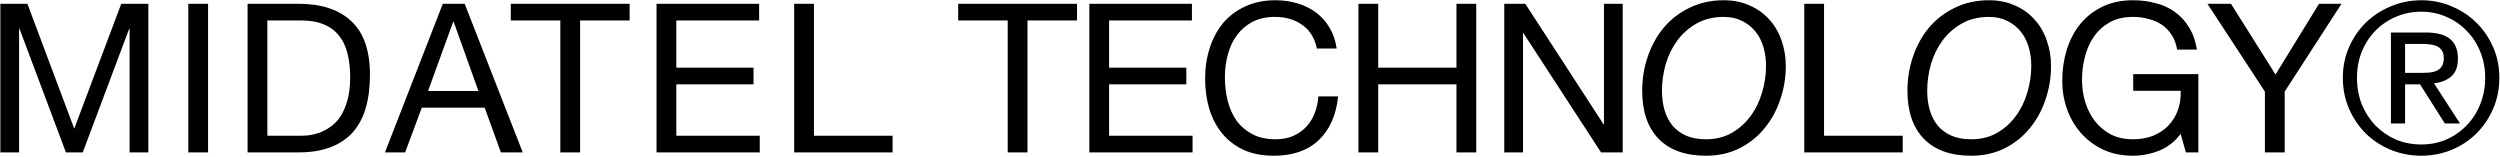 <svg width="1994" height="125" viewBox="0 0 1994 125" fill="none" xmlns="http://www.w3.org/2000/svg">
<path d="M0.28 3.02H21.86L59.21 102.62L96.726 3.02H118.306V121.544H103.366V22.94H103.034L66.016 121.544H52.57L15.552 22.94H15.22V121.544H0.28V3.02ZM150.194 3.02H165.964V121.544H150.194V3.02ZM213.239 108.264H239.467C241.237 108.264 243.451 108.153 246.107 107.932C248.763 107.6 251.585 106.936 254.573 105.94C257.561 104.833 260.493 103.284 263.371 101.292C266.359 99.3 269.015 96.589 271.339 93.158C273.663 89.727 275.544 85.467 276.983 80.376C278.532 75.175 279.307 68.922 279.307 61.618C279.307 54.535 278.587 48.227 277.149 42.694C275.821 37.05 273.552 32.291 270.343 28.418C267.244 24.434 263.205 21.446 258.225 19.454C253.245 17.351 247.103 16.3 239.799 16.3H213.239V108.264ZM197.469 3.02H238.139C256.399 3.02 270.453 7.668 280.303 16.964C290.152 26.26 295.077 40.425 295.077 59.46C295.077 69.42 293.97 78.273 291.757 86.02C289.543 93.656 286.113 100.13 281.465 105.442C276.817 110.643 270.896 114.627 263.703 117.394C256.509 120.161 247.988 121.544 238.139 121.544H197.469V3.02ZM341.407 72.574H381.579L361.825 17.296H361.493L341.407 72.574ZM353.193 3.02H370.623L416.937 121.544H399.507L386.559 85.854H336.427L323.147 121.544H307.045L353.193 3.02ZM446.924 16.3H407.416V3.02H502.202V16.3H462.694V121.544H446.924V16.3ZM523.652 3.02H605.49V16.3H539.422V53.982H601.008V67.262H539.422V108.264H605.988V121.544H523.652V3.02ZM633.433 3.02H649.203V108.264H711.951V121.544H633.433V3.02ZM803.746 16.3H764.238V3.02H859.024V16.3H819.516V121.544H803.746V16.3ZM868.854 3.02H950.692V16.3H884.624V53.982H946.21V67.262H884.624V108.264H951.19V121.544H868.854V3.02ZM1050.35 38.71C1048.58 30.299 1044.65 23.991 1038.56 19.786C1032.58 15.581 1025.45 13.478 1017.15 13.478C1010.06 13.478 1003.98 14.806 998.887 17.462C993.907 20.118 989.757 23.715 986.437 28.252C983.227 32.679 980.848 37.769 979.299 43.524C977.749 49.279 976.975 55.255 976.975 61.452C976.975 68.203 977.749 74.621 979.299 80.708C980.848 86.684 983.227 91.941 986.437 96.478C989.757 100.905 993.962 104.446 999.053 107.102C1004.14 109.758 1010.23 111.086 1017.31 111.086C1022.51 111.086 1027.11 110.256 1031.09 108.596C1035.19 106.825 1038.67 104.446 1041.55 101.458C1044.54 98.359 1046.86 94.707 1048.52 90.502C1050.18 86.297 1051.18 81.759 1051.51 76.89H1067.28C1065.73 91.83 1060.58 103.45 1051.84 111.75C1043.1 120.05 1031.15 124.2 1015.98 124.2C1006.8 124.2 998.776 122.651 991.915 119.552C985.053 116.343 979.354 111.971 974.817 106.438C970.279 100.905 966.849 94.375 964.525 86.85C962.311 79.325 961.205 71.246 961.205 62.614C961.205 53.982 962.422 45.903 964.857 38.378C967.291 30.742 970.833 24.102 975.481 18.458C980.239 12.814 986.105 8.387 993.077 5.178C1000.16 1.858 1008.24 0.198 1017.31 0.198C1023.51 0.198 1029.38 1.028 1034.91 2.688C1040.44 4.348 1045.37 6.783 1049.68 9.992C1054 13.201 1057.6 17.241 1060.47 22.11C1063.35 26.869 1065.23 32.402 1066.12 38.71H1050.35ZM1083.49 3.02H1099.26V53.982H1161.68V3.02H1177.45V121.544H1161.68V67.262H1099.26V121.544H1083.49V3.02ZM1199.81 3.02H1216.57L1278.99 99.134H1279.32V3.02H1294.26V121.544H1277L1215.08 26.426H1214.75V121.544H1199.81V3.02ZM1325.58 72.408C1325.58 78.163 1326.3 83.419 1327.74 88.178C1329.18 92.937 1331.34 97.031 1334.21 100.462C1337.09 103.782 1340.69 106.383 1345 108.264C1349.43 110.145 1354.63 111.086 1360.61 111.086C1368.46 111.086 1375.38 109.371 1381.36 105.94C1387.33 102.509 1392.31 98.027 1396.3 92.494C1400.39 86.961 1403.44 80.708 1405.43 73.736C1407.53 66.764 1408.58 59.737 1408.58 52.654C1408.58 47.121 1407.86 41.975 1406.42 37.216C1404.98 32.457 1402.83 28.363 1399.95 24.932C1397.07 21.391 1393.53 18.624 1389.33 16.632C1385.23 14.529 1380.42 13.478 1374.88 13.478C1366.58 13.478 1359.33 15.249 1353.14 18.79C1347.05 22.221 1341.96 26.703 1337.87 32.236C1333.77 37.769 1330.67 44.077 1328.57 51.16C1326.58 58.132 1325.58 65.215 1325.58 72.408ZM1309.81 72.408C1309.81 62.78 1311.31 53.65 1314.29 45.018C1317.28 36.275 1321.54 28.584 1327.08 21.944C1332.72 15.304 1339.58 10.047 1347.66 6.174C1355.74 2.19 1364.81 0.198 1374.88 0.198C1382.52 0.198 1389.38 1.581 1395.47 4.348C1401.66 7.004 1406.87 10.711 1411.07 15.47C1415.39 20.118 1418.65 25.651 1420.87 32.07C1423.19 38.489 1424.35 45.35 1424.35 52.654C1424.35 61.95 1422.86 70.914 1419.87 79.546C1416.99 88.178 1412.79 95.814 1407.25 102.454C1401.83 109.094 1395.14 114.406 1387.17 118.39C1379.31 122.263 1370.46 124.2 1360.61 124.2C1344.34 124.2 1331.78 119.718 1322.93 110.754C1314.18 101.679 1309.81 88.897 1309.81 72.408ZM1439.09 3.02H1454.86V108.264H1517.61V121.544H1439.09V3.02ZM1537.14 72.408C1537.14 78.163 1537.86 83.419 1539.3 88.178C1540.74 92.937 1542.9 97.031 1545.77 100.462C1548.65 103.782 1552.25 106.383 1556.56 108.264C1560.99 110.145 1566.19 111.086 1572.17 111.086C1580.02 111.086 1586.94 109.371 1592.92 105.94C1598.89 102.509 1603.87 98.027 1607.86 92.494C1611.95 86.961 1614.99 80.708 1616.99 73.736C1619.09 66.764 1620.14 59.737 1620.14 52.654C1620.14 47.121 1619.42 41.975 1617.98 37.216C1616.54 32.457 1614.39 28.363 1611.51 24.932C1608.63 21.391 1605.09 18.624 1600.88 16.632C1596.79 14.529 1591.98 13.478 1586.44 13.478C1578.14 13.478 1570.89 15.249 1564.7 18.79C1558.61 22.221 1553.52 26.703 1549.42 32.236C1545.33 37.769 1542.23 44.077 1540.13 51.16C1538.14 58.132 1537.14 65.215 1537.14 72.408ZM1521.37 72.408C1521.37 62.78 1522.86 53.65 1525.85 45.018C1528.84 36.275 1533.1 28.584 1538.63 21.944C1544.28 15.304 1551.14 10.047 1559.22 6.174C1567.3 2.19 1576.37 0.198 1586.44 0.198C1594.08 0.198 1600.94 1.581 1607.03 4.348C1613.22 7.004 1618.43 10.711 1622.63 15.47C1626.95 20.118 1630.21 25.651 1632.42 32.07C1634.75 38.489 1635.91 45.35 1635.91 52.654C1635.91 61.95 1634.42 70.914 1631.43 79.546C1628.55 88.178 1624.35 95.814 1618.81 102.454C1613.39 109.094 1606.69 114.406 1598.73 118.39C1590.87 122.263 1582.02 124.2 1572.17 124.2C1555.9 124.2 1543.34 119.718 1534.48 110.754C1525.74 101.679 1521.37 88.897 1521.37 72.408ZM1739.29 106.77C1734.65 112.967 1728.89 117.449 1722.03 120.216C1715.17 122.872 1708.25 124.2 1701.28 124.2C1692.43 124.2 1684.51 122.595 1677.54 119.386C1670.57 116.066 1664.65 111.639 1659.78 106.106C1654.91 100.573 1651.2 94.209 1648.66 87.016C1646.11 79.823 1644.84 72.353 1644.84 64.606C1644.84 55.974 1646 47.785 1648.33 40.038C1650.76 32.181 1654.3 25.319 1658.95 19.454C1663.71 13.589 1669.57 8.941 1676.55 5.51C1683.63 1.969 1691.87 0.198 1701.28 0.198C1707.7 0.198 1713.73 0.973 1719.37 2.522C1725.13 3.961 1730.22 6.285 1734.65 9.494C1739.18 12.703 1742.95 16.798 1745.93 21.778C1749.03 26.647 1751.13 32.568 1752.24 39.54H1736.47C1735.7 35.003 1734.26 31.129 1732.16 27.92C1730.05 24.6 1727.45 21.889 1724.35 19.786C1721.25 17.683 1717.71 16.134 1713.73 15.138C1709.86 14.031 1705.71 13.478 1701.28 13.478C1694.09 13.478 1687.89 14.917 1682.69 17.794C1677.6 20.671 1673.39 24.489 1670.07 29.248C1666.86 33.896 1664.48 39.263 1662.93 45.35C1661.38 51.326 1660.61 57.468 1660.61 63.776C1660.61 69.973 1661.49 75.949 1663.27 81.704C1665.04 87.348 1667.64 92.383 1671.07 96.81C1674.5 101.126 1678.7 104.612 1683.68 107.268C1688.77 109.813 1694.64 111.086 1701.28 111.086C1707.48 111.086 1712.95 110.09 1717.71 108.098C1722.47 106.106 1726.46 103.395 1729.67 99.964C1732.99 96.423 1735.48 92.328 1737.14 87.68C1738.8 82.921 1739.51 77.831 1739.29 72.408H1701.45V59.128H1753.4V121.544H1743.44L1739.29 106.77ZM1822.26 73.072V121.544H1806.49V73.072L1760.67 3.02H1779.43L1814.95 59.46L1849.65 3.02H1867.58L1822.26 73.072ZM1918.28 58.132H1930.07C1932.61 58.132 1934.99 58.077 1937.2 57.966C1939.53 57.745 1941.57 57.247 1943.35 56.472C1945.12 55.697 1946.5 54.535 1947.5 52.986C1948.6 51.326 1949.16 49.057 1949.16 46.18C1949.16 43.745 1948.66 41.809 1947.66 40.37C1946.78 38.931 1945.56 37.825 1944.01 37.05C1942.57 36.275 1940.86 35.777 1938.86 35.556C1936.98 35.224 1935.1 35.058 1933.22 35.058H1918.28V58.132ZM1906.99 25.928H1935.05C1943.68 25.928 1950.04 27.643 1954.14 31.074C1958.34 34.505 1960.44 39.706 1960.44 46.678C1960.44 53.207 1958.62 58.021 1954.97 61.12C1951.31 64.108 1946.78 65.879 1941.35 66.432L1962.1 98.47H1949.99L1930.23 67.262H1918.28V98.47H1906.99V25.928ZM1879.93 61.95C1879.93 69.586 1881.21 76.669 1883.75 83.198C1886.41 89.617 1890 95.205 1894.54 99.964C1899.19 104.723 1904.61 108.485 1910.81 111.252C1917.12 113.908 1923.92 115.236 1931.23 115.236C1938.42 115.236 1945.12 113.908 1951.31 111.252C1957.51 108.485 1962.88 104.723 1967.42 99.964C1972.06 95.205 1975.66 89.617 1978.21 83.198C1980.86 76.669 1982.19 69.586 1982.19 61.95C1982.19 54.535 1980.86 47.619 1978.21 41.2C1975.66 34.781 1972.06 29.248 1967.42 24.6C1962.88 19.841 1957.51 16.134 1951.31 13.478C1945.12 10.711 1938.42 9.328 1931.23 9.328C1923.92 9.328 1917.12 10.711 1910.81 13.478C1904.61 16.134 1899.19 19.841 1894.54 24.6C1890 29.248 1886.41 34.781 1883.75 41.2C1881.21 47.619 1879.93 54.535 1879.93 61.95ZM1868.65 61.95C1868.65 53.207 1870.31 45.073 1873.63 37.548C1876.95 30.023 1881.43 23.493 1887.07 17.96C1892.83 12.427 1899.47 8.111 1906.99 5.012C1914.63 1.803 1922.71 0.198 1931.23 0.198C1939.75 0.198 1947.77 1.803 1955.3 5.012C1962.82 8.111 1969.41 12.427 1975.05 17.96C1980.7 23.493 1985.18 30.023 1988.5 37.548C1991.82 45.073 1993.48 53.207 1993.48 61.95C1993.48 70.914 1991.82 79.214 1988.5 86.85C1985.18 94.375 1980.7 100.96 1975.05 106.604C1969.41 112.137 1962.82 116.453 1955.3 119.552C1947.77 122.651 1939.75 124.2 1931.23 124.2C1922.71 124.2 1914.63 122.651 1906.99 119.552C1899.47 116.453 1892.83 112.137 1887.07 106.604C1881.43 100.96 1876.95 94.375 1873.63 86.85C1870.31 79.214 1868.65 70.914 1868.65 61.95Z" fill="black"/>
</svg>
